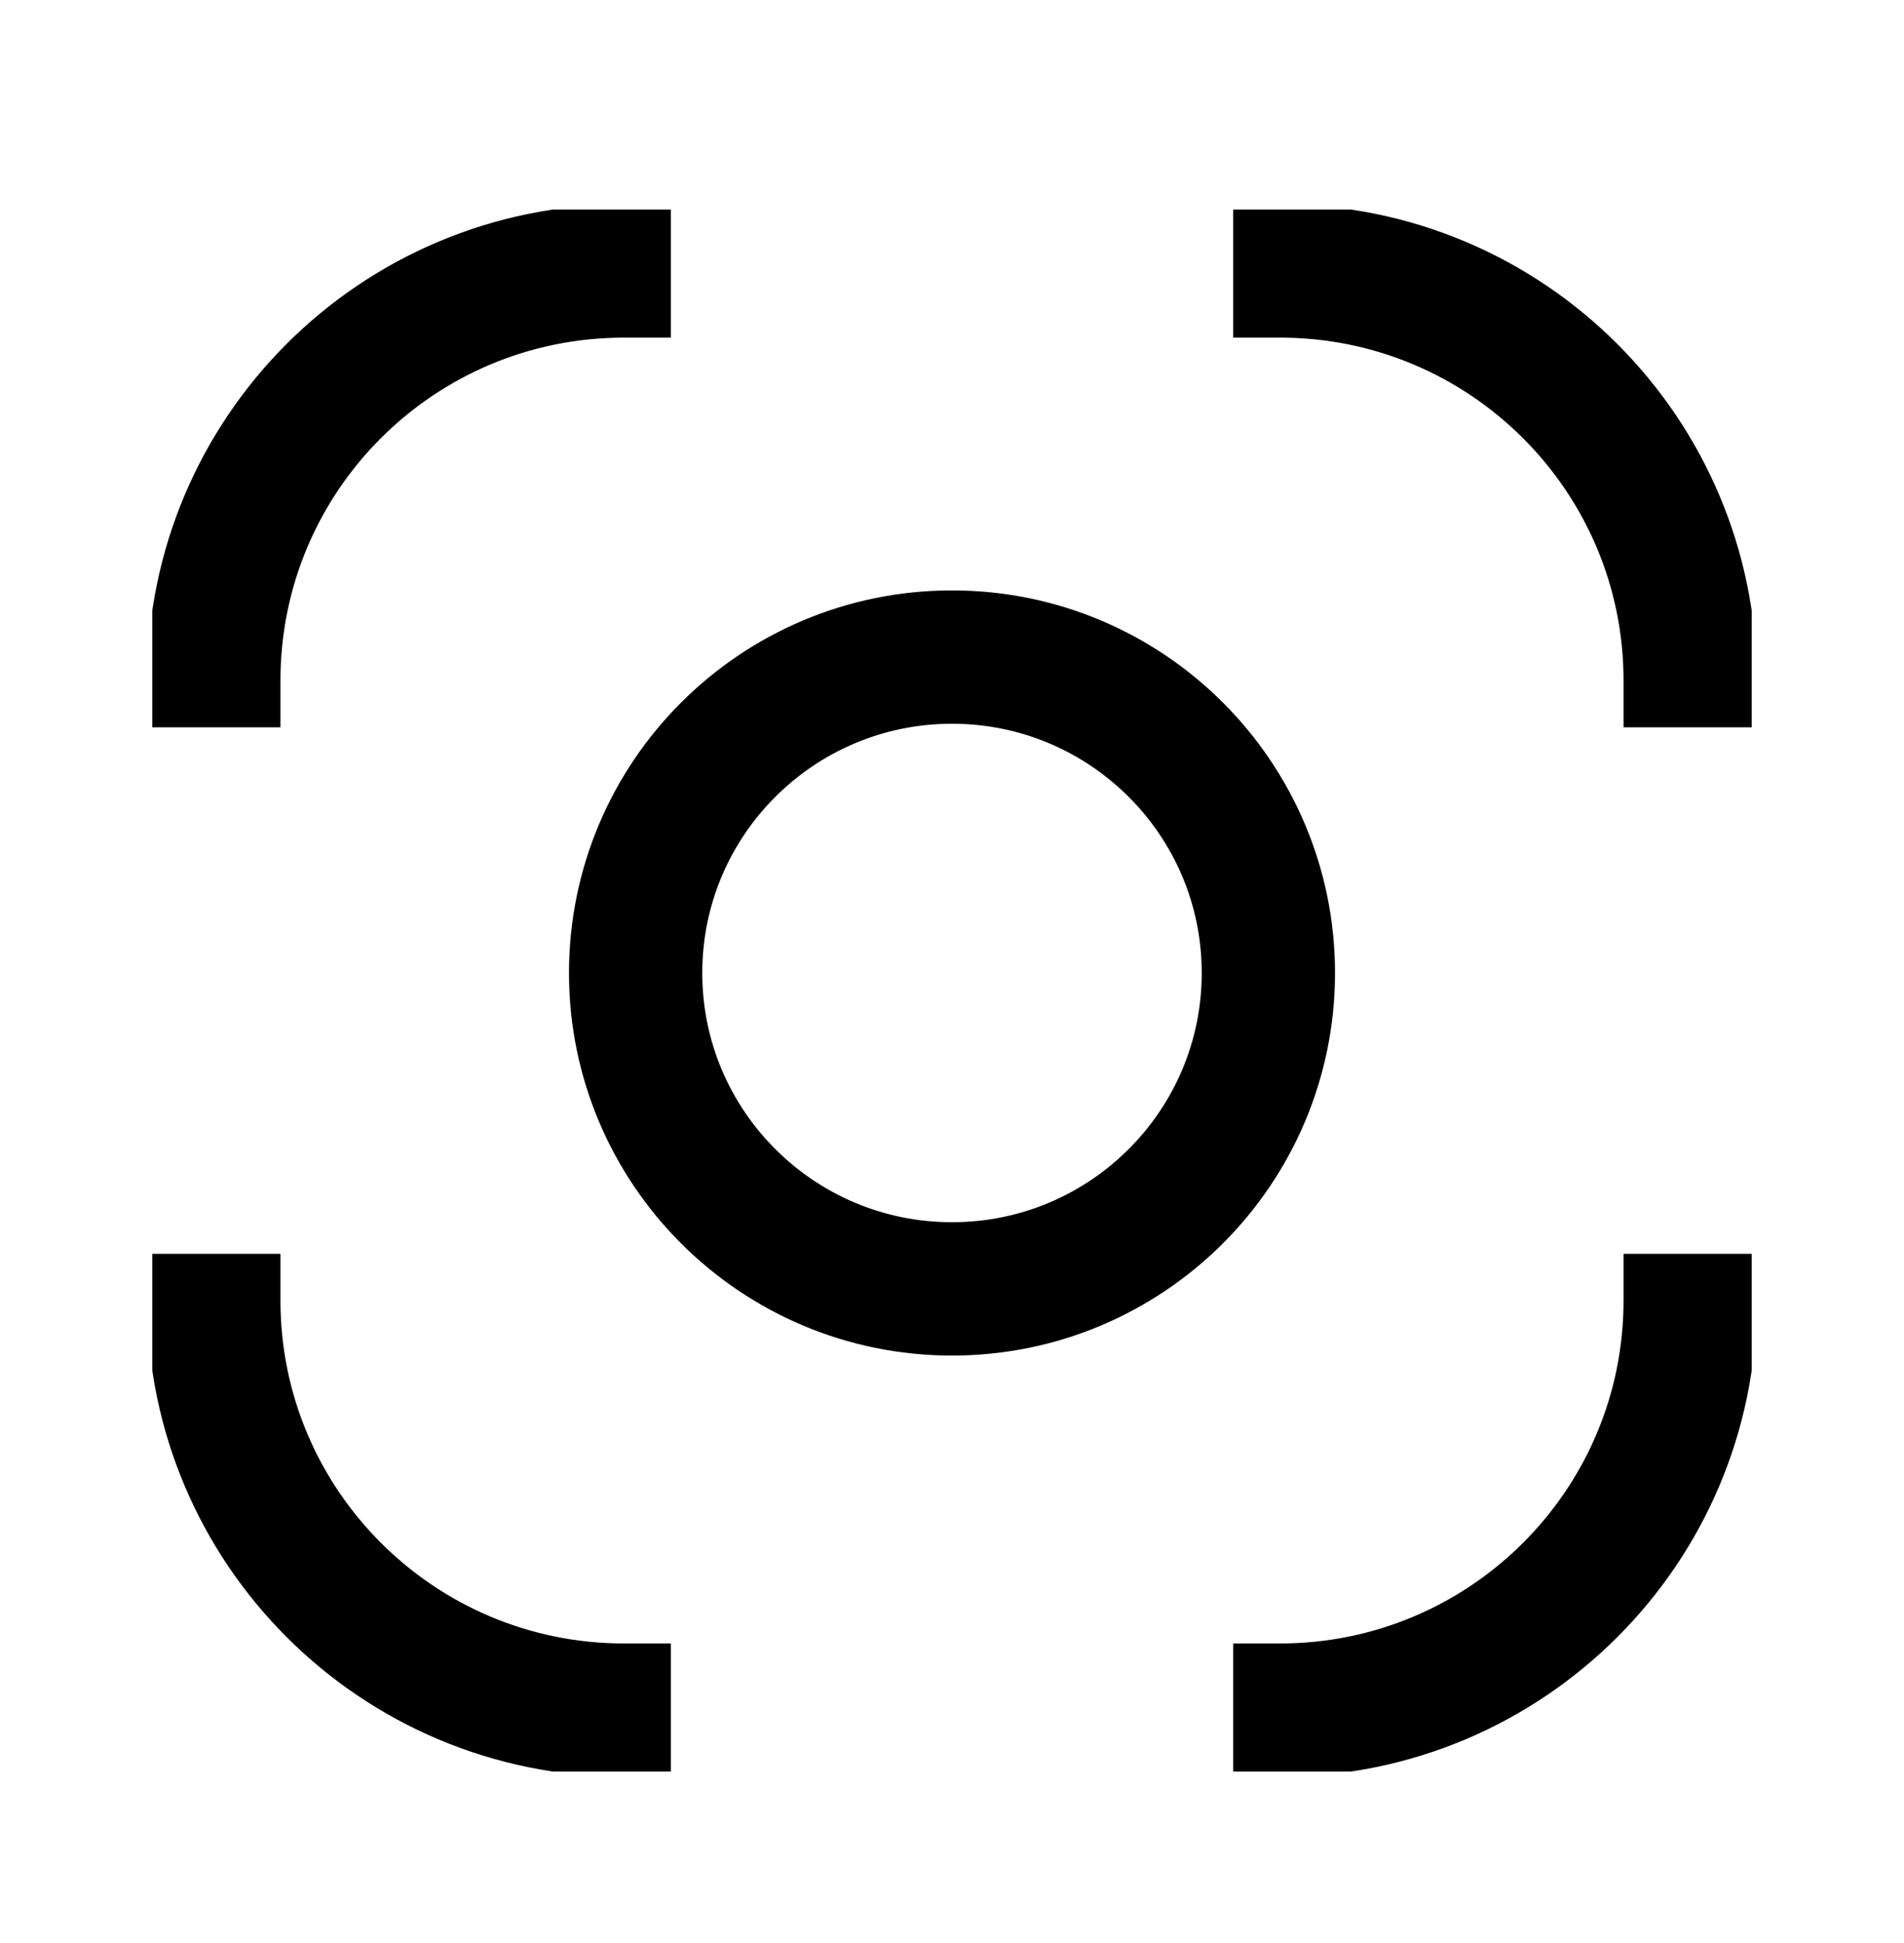 <svg width="50" height="51" viewBox="0 0 50 51" fill="none" xmlns="http://www.w3.org/2000/svg">
<g clip-path="url(#clip0_1168_22240)">
<path d="M17.616 7.112H16.388C10.434 7.112 5.615 11.922 5.615 17.864V19.09" stroke="black" stroke-width="3.5"/>
<path d="M5.615 32.91V34.136C5.615 40.069 10.434 44.888 16.388 44.888H17.616" stroke="black" stroke-width="3.5"/>
<path d="M32.385 44.888H33.612C39.557 44.888 44.385 40.078 44.385 34.136V32.91" stroke="black" stroke-width="3.5"/>
<path d="M44.385 19.09V17.864C44.385 11.931 39.566 7.112 33.612 7.112H32.385" stroke="black" stroke-width="3.5"/>
<path d="M25 17.247C29.588 17.247 33.308 20.96 33.308 25.539C33.308 30.118 29.588 33.831 25 33.831C20.412 33.831 16.692 30.118 16.692 25.539C16.692 20.96 20.412 17.247 25 17.247Z" stroke="black" stroke-width="3.5"/>
</g>
<defs>
<clipPath id="clip0_1168_22240">
<rect width="42" height="41" fill="white" transform="translate(4 5.5)"/>
</clipPath>
</defs>
</svg>

